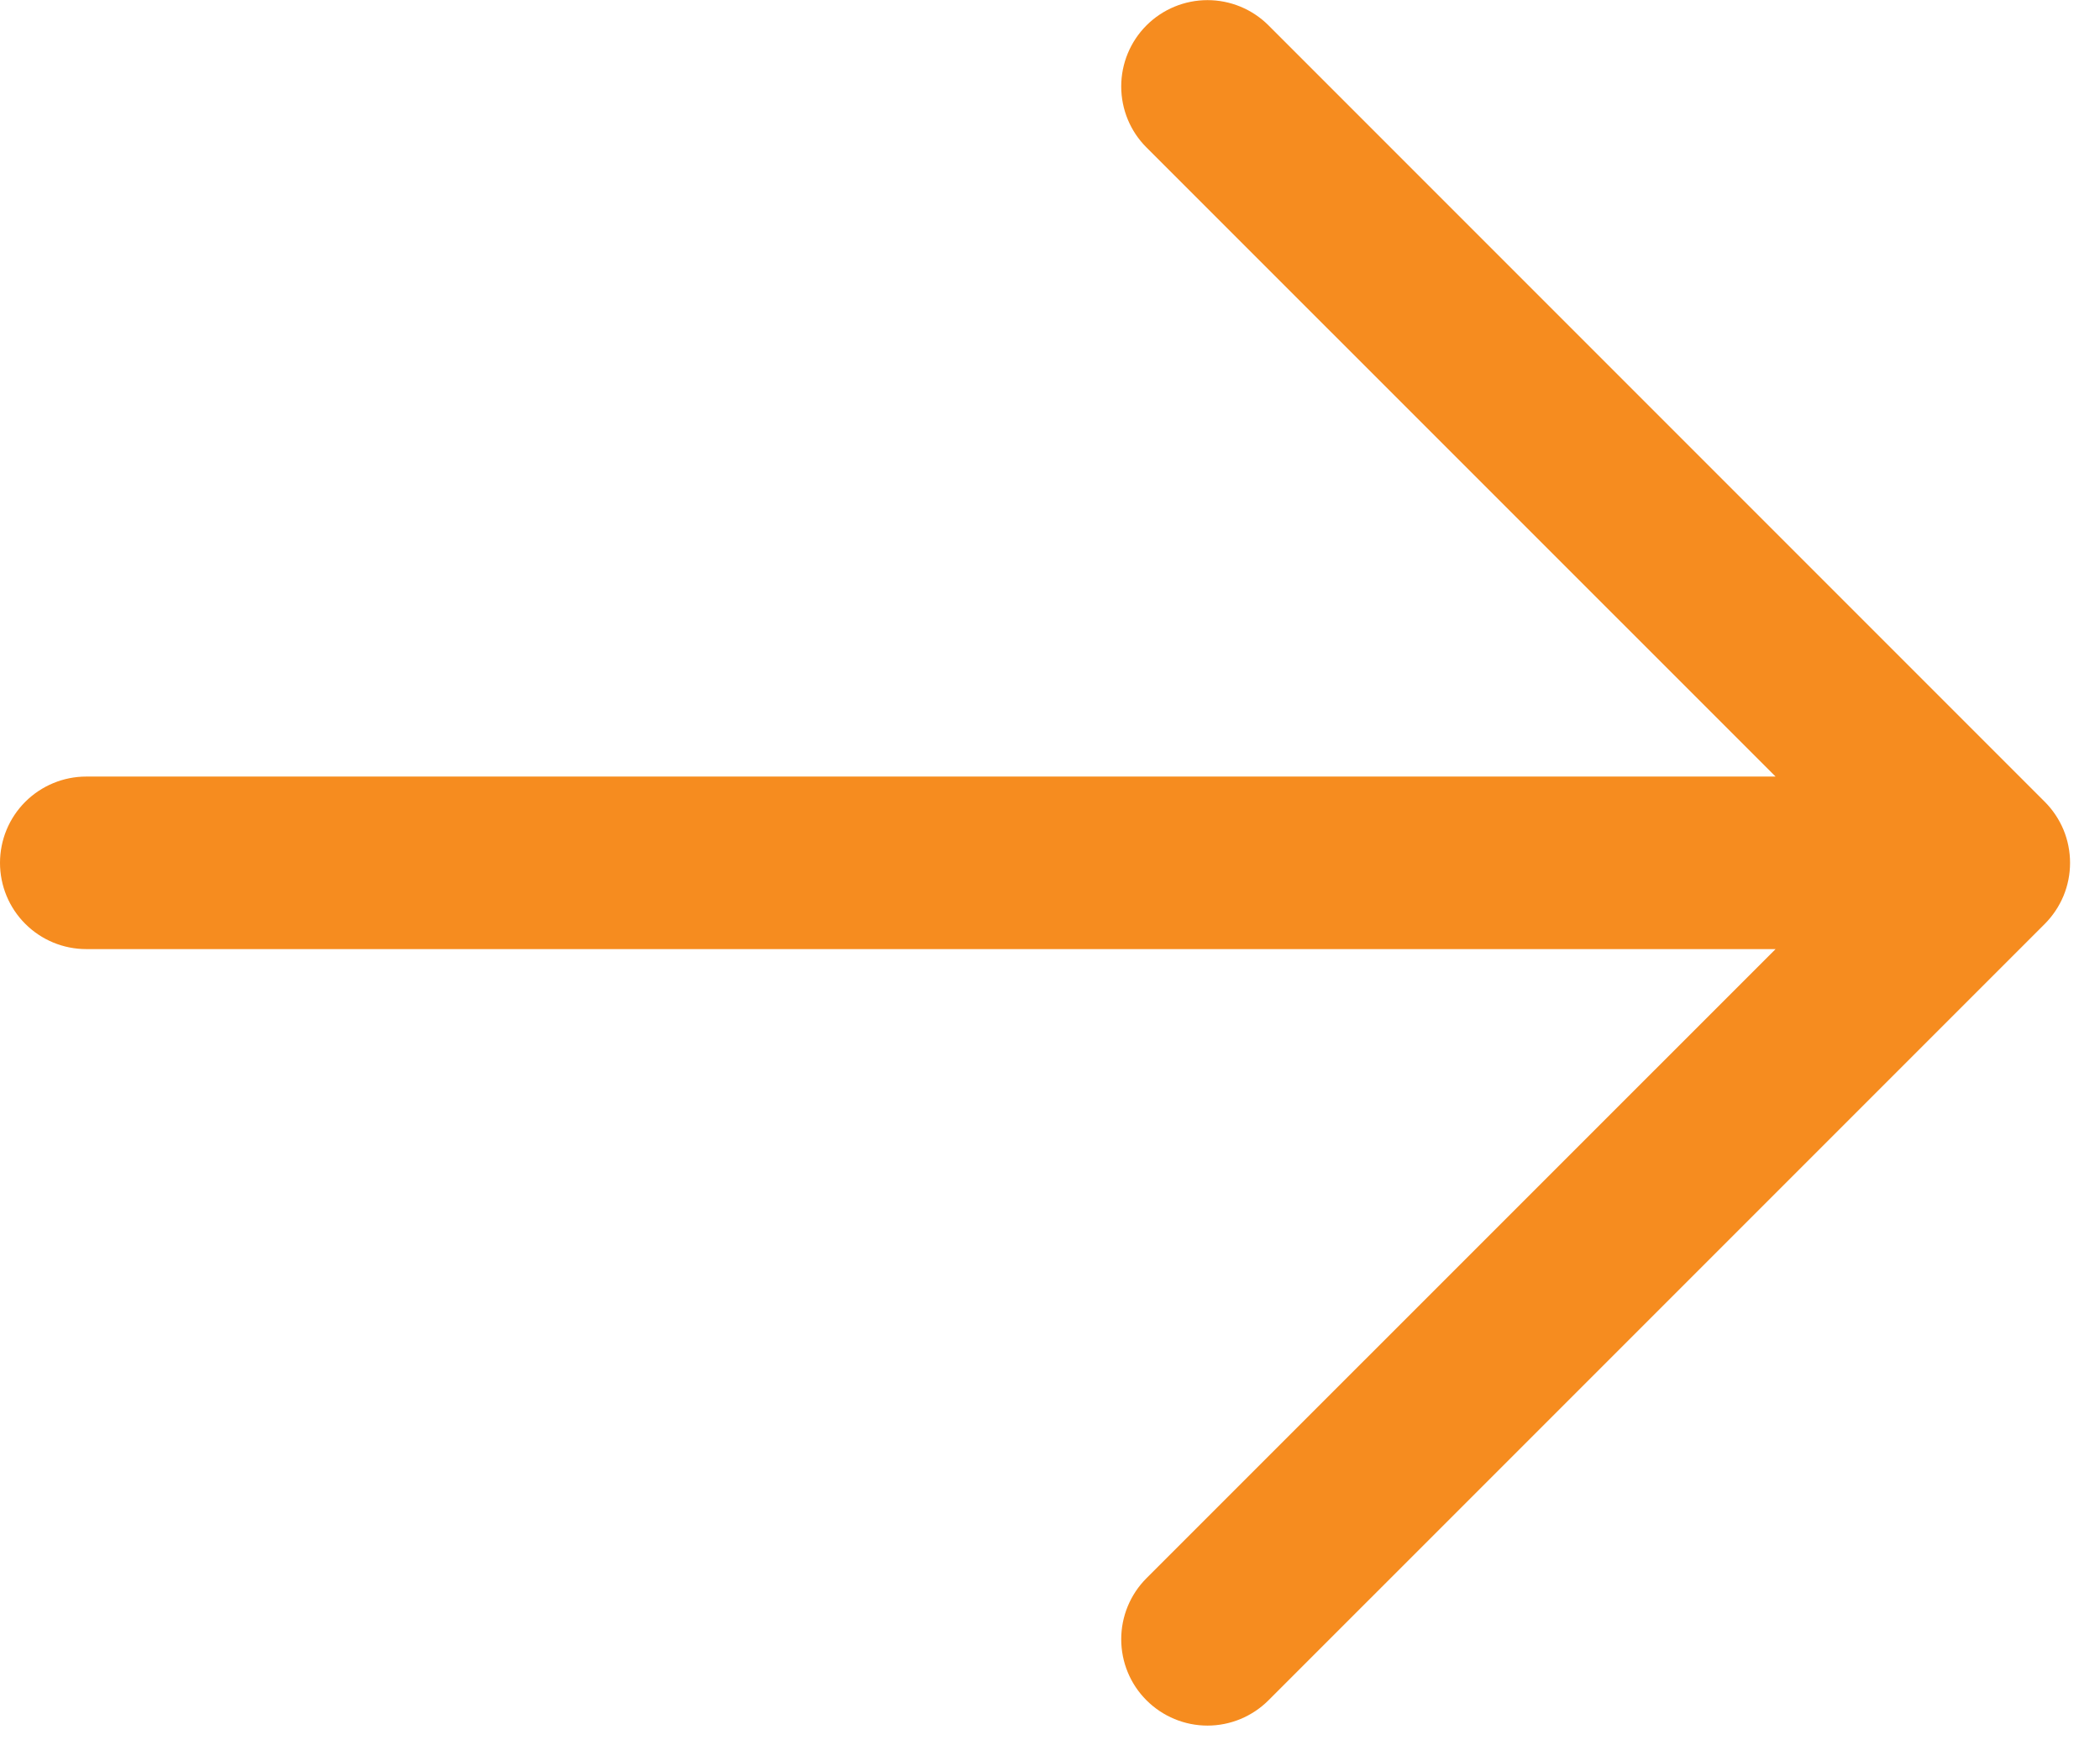 <svg width="35" height="29" viewBox="0 0 35 29" fill="none" xmlns="http://www.w3.org/2000/svg">
<path d="M34.08 15.395L21.142 28.332C20.872 28.602 20.506 28.754 20.125 28.754C19.744 28.754 19.378 28.602 19.108 28.332C18.838 28.063 18.687 27.697 18.687 27.315C18.687 26.934 18.838 26.568 19.108 26.298L29.593 15.815H1.438C1.056 15.815 0.691 15.664 0.421 15.394C0.151 15.125 0 14.759 0 14.378C0 13.996 0.151 13.631 0.421 13.361C0.691 13.092 1.056 12.94 1.438 12.94H29.593L19.108 2.457C18.838 2.188 18.687 1.822 18.687 1.44C18.687 1.059 18.838 0.693 19.108 0.423C19.378 0.153 19.744 0.002 20.125 0.002C20.506 0.002 20.872 0.153 21.142 0.423L34.08 13.361C34.213 13.494 34.319 13.653 34.392 13.827C34.464 14.002 34.501 14.189 34.501 14.378C34.501 14.567 34.464 14.754 34.392 14.928C34.319 15.103 34.213 15.261 34.08 15.395Z" fill="#F68C1F"/>
</svg>
